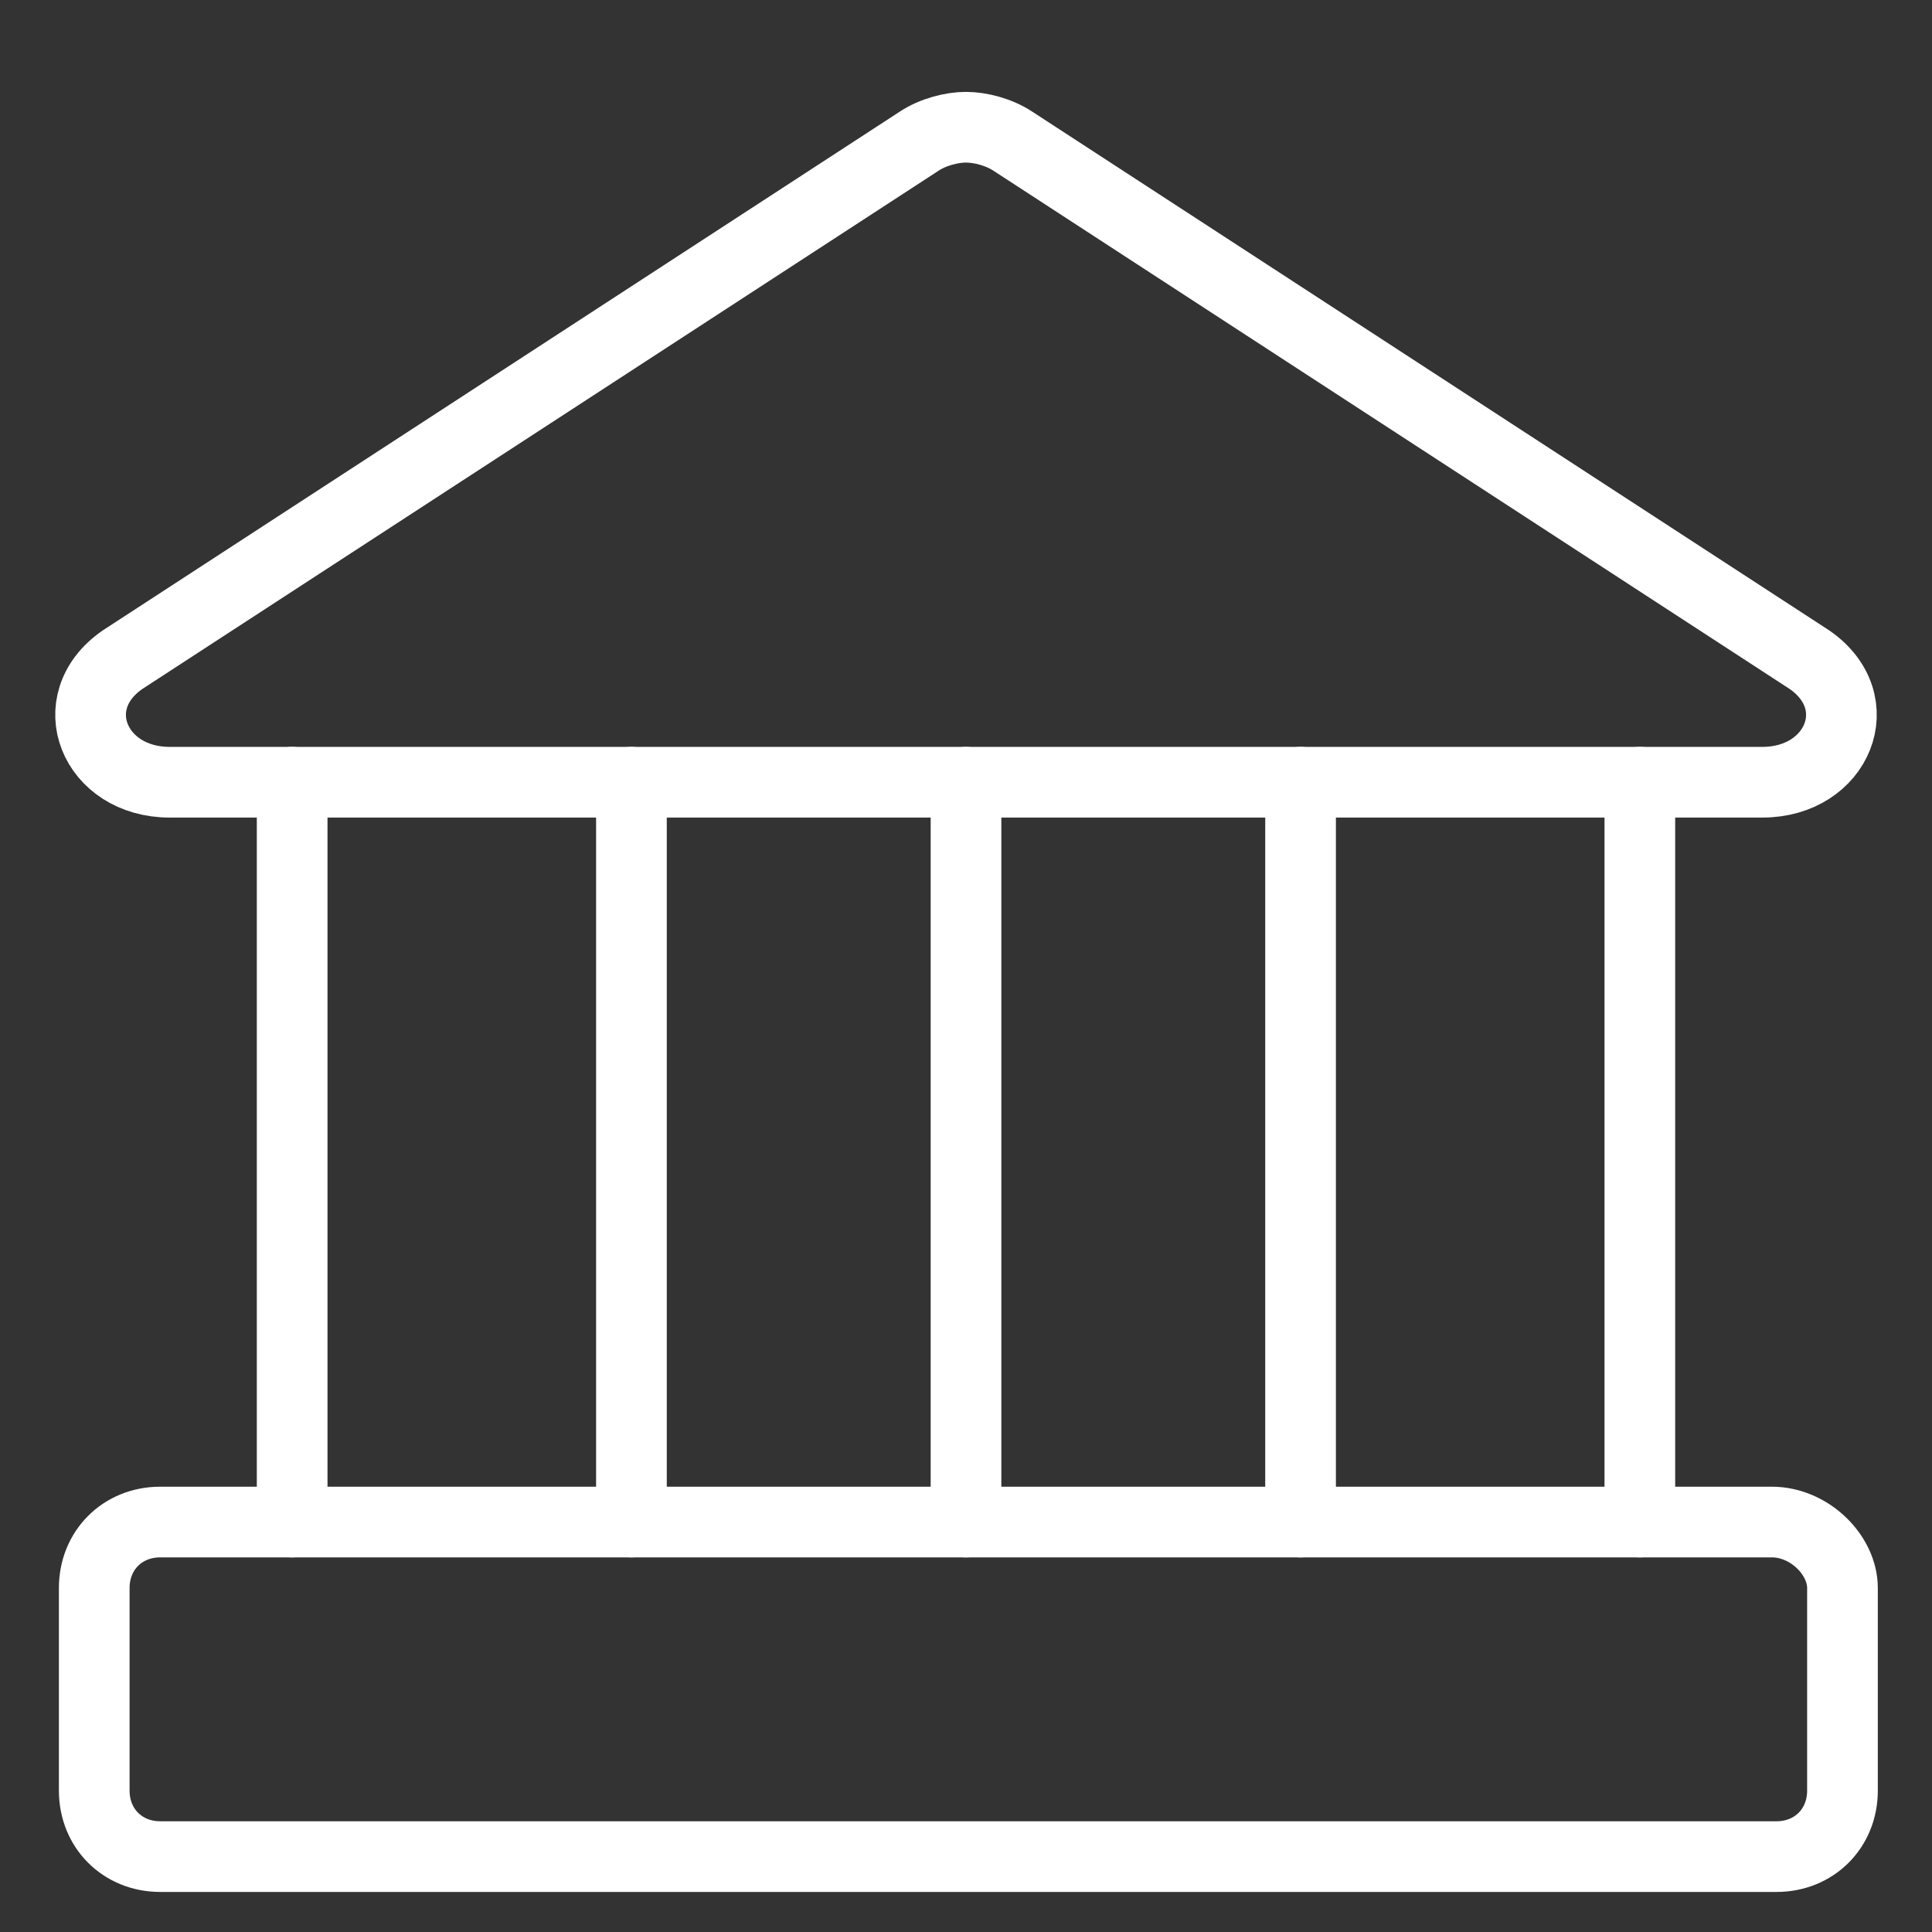 <?xml version="1.0" encoding="utf-8"?>
<!-- Generator: Adobe Illustrator 26.0.1, SVG Export Plug-In . SVG Version: 6.00 Build 0)  -->
<svg version="1.1" id="Layer_1" xmlns="http://www.w3.org/2000/svg" xmlns:xlink="http://www.w3.org/1999/xlink" x="0px" y="0px"
	 viewBox="0 0 41 41" style="enable-background:new 0 0 41 41;" xml:space="preserve">
<rect x="0" y="0" width="41" height="41" fill="#333333" stroke="none"/>
<style type="text/css">
	.st0{clip-path:url(#SVGID_00000016793106870617078860000015863750193988372628_);}
	.st1{fill:none;stroke:#FFFFFF;stroke-width:1.5;stroke-linecap:round;stroke-linejoin:round;}
</style>
<g>
	<defs>
		<rect id="SVGID_1_" x="0.5" y="0.9" width="40" height="40"/>
	</defs>
	<clipPath id="SVGID_00000081635275748542439350000008654405863447256709_">
		<use xlink:href="#SVGID_1_"  style="overflow:visible;"/>
	</clipPath>
	<g style="clip-path:url(#SVGID_00000081635275748542439350000008654405863447256709_);">
		<path class="st1" d="M37.4,16.6H3.6c-1.6,0-2.3-1.7-1-2.6L19.5,3c0.3-0.2,0.7-0.3,1-0.3s0.7,0.1,1,0.3L38.4,14
			C39.7,14.9,39,16.6,37.4,16.6z"/>
		<path class="st1" d="M37.6,32.3H3.4c-0.8,0-1.4,0.6-1.4,1.4V38c0,0.8,0.6,1.4,1.4,1.4h34.3c0.8,0,1.4-0.6,1.4-1.4v-4.3
			C39.1,33,38.4,32.3,37.6,32.3z"/>
		<path class="st1" d="M6.2,16.6v15.7"/>
		<path class="st1" d="M13.4,16.6v15.7"/>
		<path class="st1" d="M20.5,16.6v15.7"/>
		<path class="st1" d="M27.6,16.6v15.7"/>
		<path class="st1" d="M34.8,16.6v15.7"/>
	</g>
</g>
</svg>
